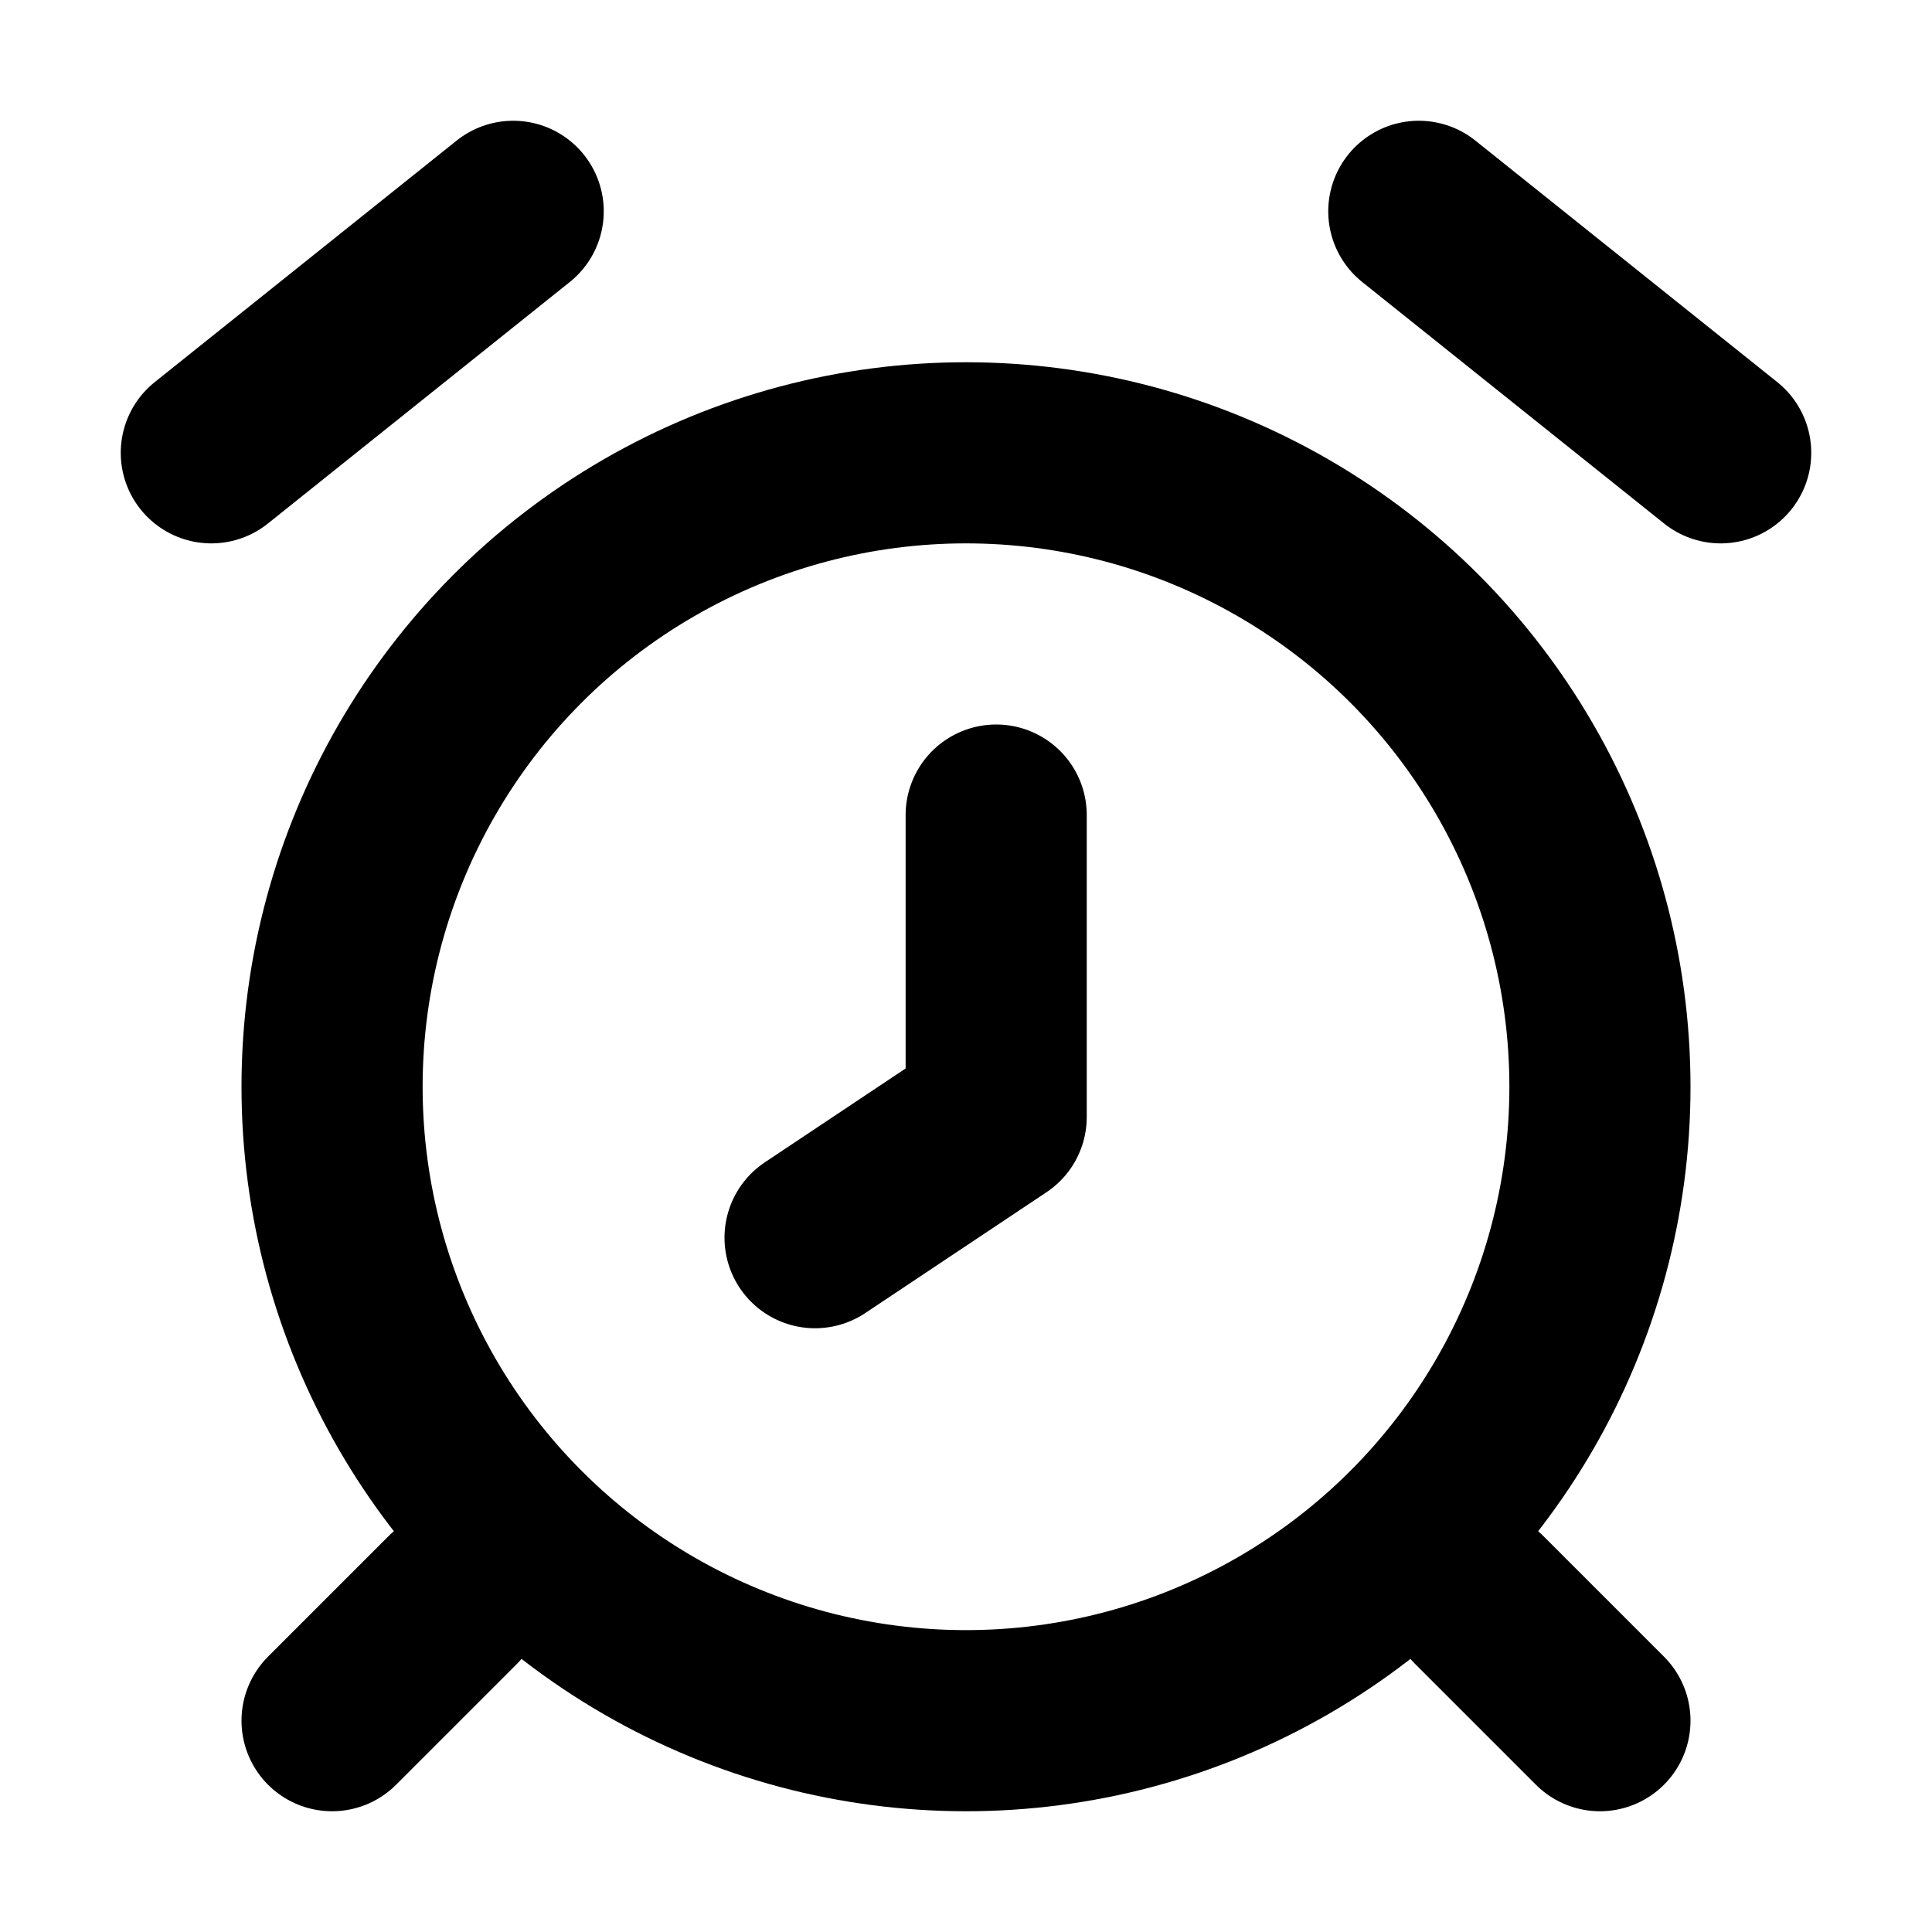<?xml version="1.0" encoding="utf-8"?><!-- Uploaded to: SVG Repo, www.svgrepo.com, Generator: SVG Repo Mixer Tools -->
<svg width="800px" height="800px" viewBox="0 0 16 16" xmlns="http://www.w3.org/2000/svg" version="1.1" fill="none" stroke="#000000" stroke-linecap="round" stroke-linejoin="round" stroke-width="1.5">
<path d="m11.75 1.75 2.5 2m-10-2-2.5 2m10.5 9.5 1 1m-9.5-1-1 1m5.5-7.5v2.5l-1.5 1"/>
<circle cx="8" cy="9" r="5.25"/>
</svg>